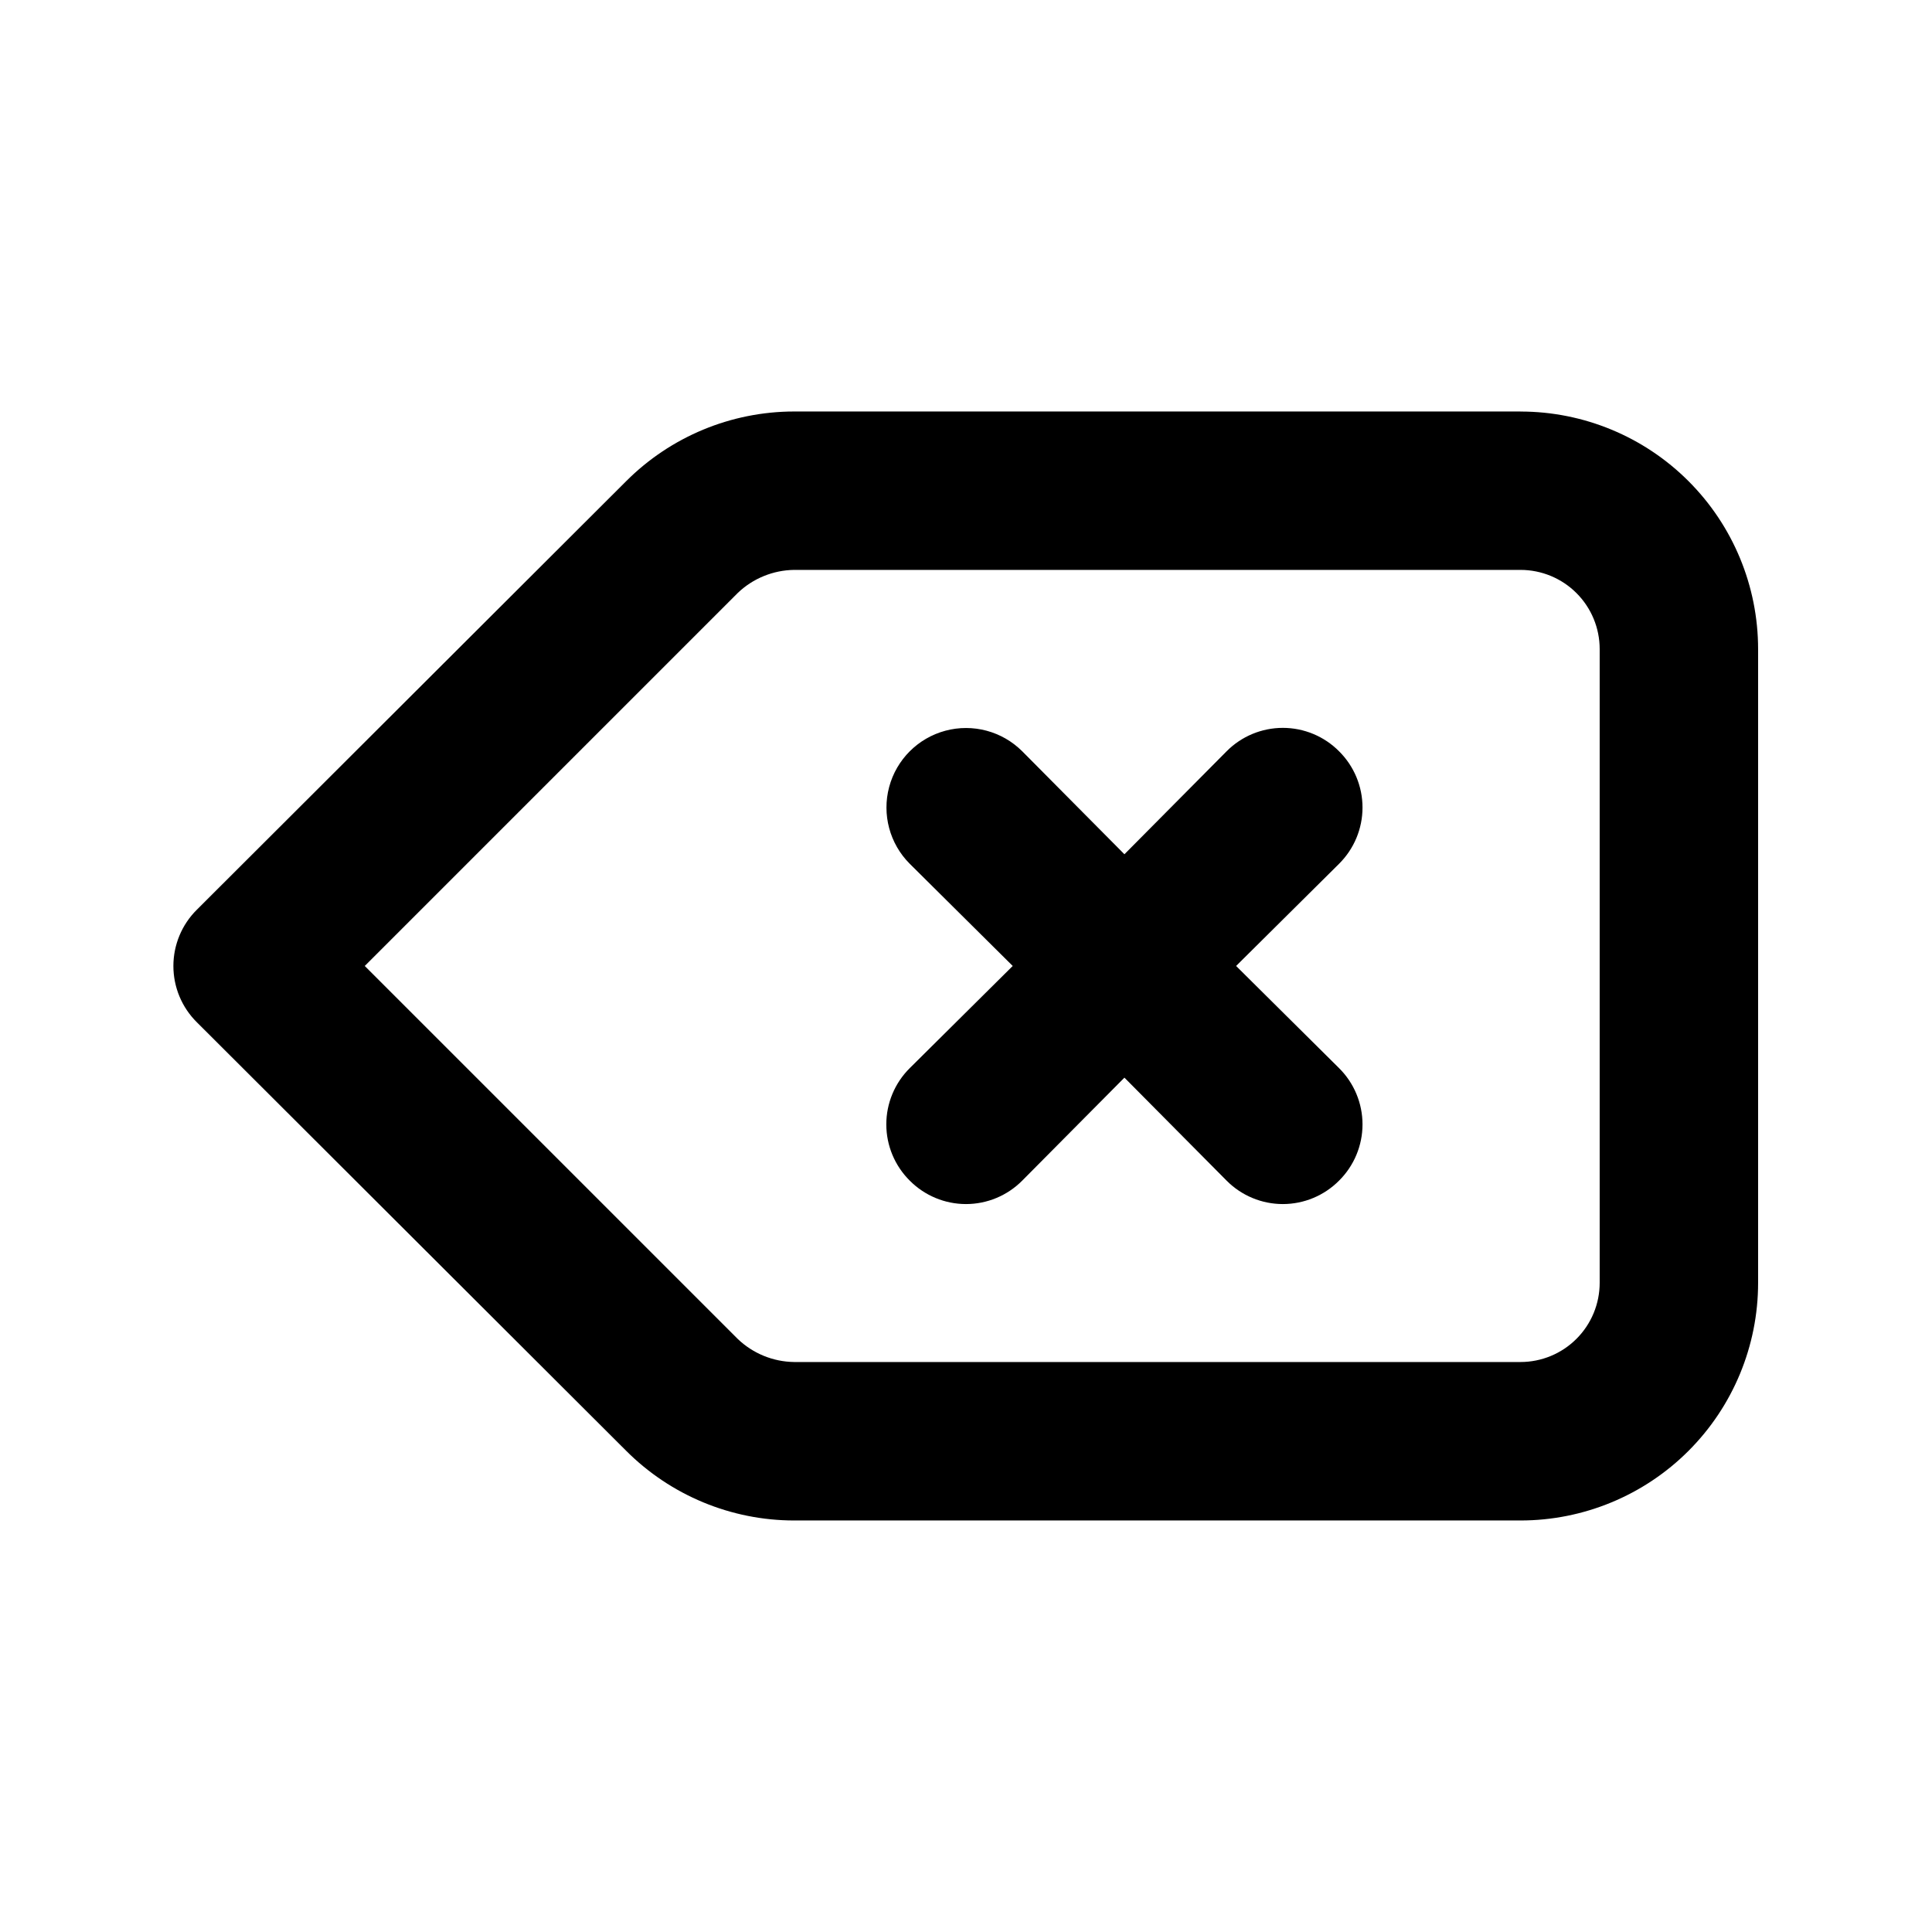 <?xml version="1.0" encoding="UTF-8"?>
<!-- Uploaded to: ICON Repo, www.iconrepo.com, Generator: ICON Repo Mixer Tools -->
<svg fill="#000000" width="800px" height="800px" version="1.1" viewBox="144 144 512 512" xmlns="http://www.w3.org/2000/svg">
 <path d="m546.94 253.05h-192.5c-16.695 0.016-32.703 6.66-44.504 18.473l-113.78 113.57c-3.973 3.941-6.207 9.309-6.207 14.906s2.234 10.961 6.207 14.902l113.78 113.57c11.801 11.816 27.809 18.461 44.504 18.473h192.5c16.703 0 32.723-6.633 44.531-18.445 11.812-11.809 18.445-27.828 18.445-44.531v-167.93c0-16.703-6.633-32.723-18.445-44.531-11.809-11.812-27.828-18.445-44.531-18.445zm20.992 230.91v-0.004c0 5.57-2.211 10.91-6.148 14.844-3.934 3.938-9.273 6.148-14.844 6.148h-192.5c-5.559-0.074-10.883-2.25-14.902-6.086l-98.875-98.871 98.875-98.875c4.019-3.836 9.344-6.008 14.902-6.086h192.5c5.57 0 10.91 2.211 14.844 6.148 3.938 3.938 6.148 9.273 6.148 14.844zm-69.062-140.86c-3.941-3.973-9.309-6.207-14.906-6.207-5.594 0-10.961 2.234-14.902 6.207l-27.078 27.289-27.078-27.289h-0.004c-5.324-5.324-13.086-7.402-20.359-5.453-7.273 1.949-12.957 7.629-14.902 14.902-1.949 7.273 0.129 15.035 5.453 20.359l27.289 27.082-27.289 27.078c-3.973 3.941-6.211 9.309-6.211 14.906 0 5.594 2.238 10.961 6.211 14.902 3.941 3.973 9.309 6.211 14.906 6.211s10.961-2.238 14.902-6.211l27.082-27.289 27.078 27.289c3.941 3.973 9.309 6.211 14.902 6.211 5.598 0 10.965-2.238 14.906-6.211 3.973-3.941 6.211-9.309 6.211-14.902 0-5.598-2.238-10.965-6.211-14.906l-27.289-27.078 27.289-27.078v-0.004c3.973-3.941 6.211-9.305 6.211-14.902s-2.238-10.965-6.211-14.906z"/>
</svg>